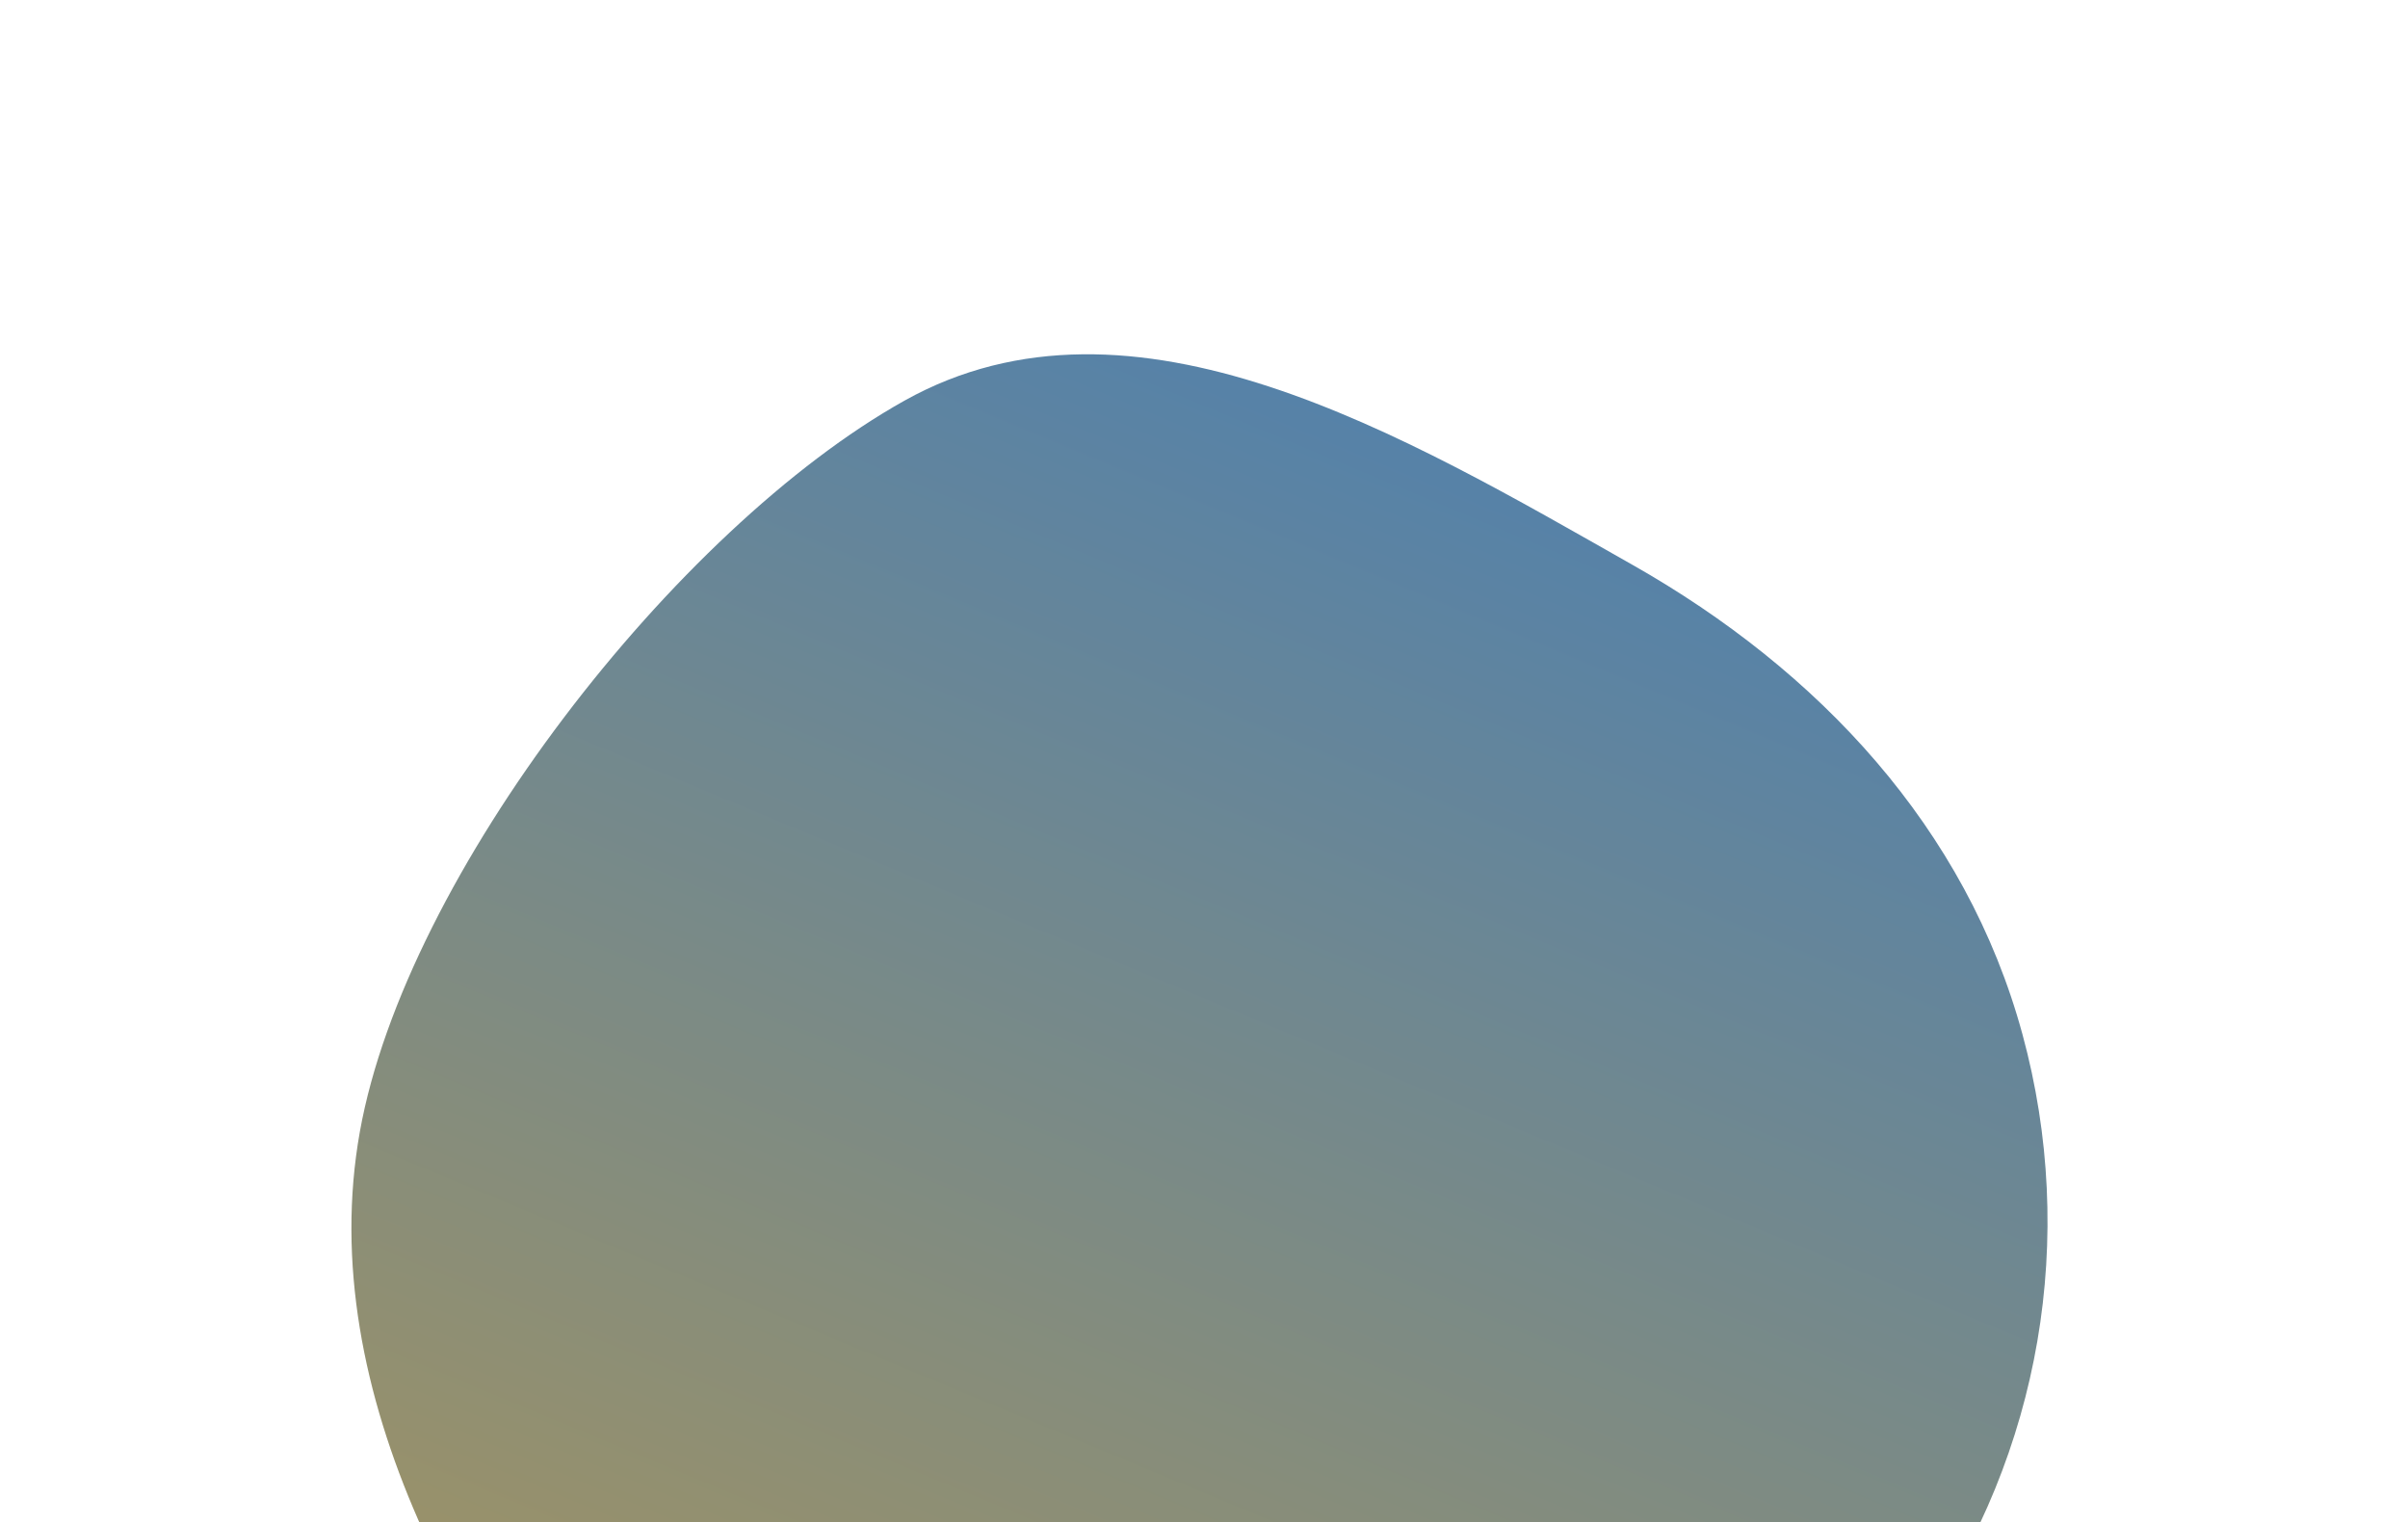 <svg width="193" height="122" viewBox="0 0 193 122" fill="none" xmlns="http://www.w3.org/2000/svg">
<g filter="url(#filter0_d_287_1118)">
<path fill-rule="evenodd" clip-rule="evenodd" d="M130.847 38.27C145.772 46.728 157.598 59.346 162.101 75.899C166.526 92.165 163.56 109.41 153.971 123.275C144.21 137.388 128.845 145.261 111.971 148.379C91.022 152.251 65.6 158.21 51.538 142.206C37.509 126.24 25.099 104.624 28.841 83.703C32.526 63.102 54.217 35.33 72.483 25.114C90.795 14.873 112.592 27.926 130.847 38.27Z" fill="url(#paint0_linear_287_1118)"/>
</g>
<defs>
<filter id="filter0_d_287_1118" x="0.166" y="0.393" width="191.943" height="187.354" filterUnits="userSpaceOnUse" color-interpolation-filters="sRGB">
<feFlood flood-opacity="0" result="BackgroundImageFix"/>
<feColorMatrix in="SourceAlpha" type="matrix" values="0 0 0 0 0 0 0 0 0 0 0 0 0 0 0 0 0 0 127 0" result="hardAlpha"/>
<feOffset dy="7"/>
<feGaussianBlur stdDeviation="14"/>
<feComposite in2="hardAlpha" operator="out"/>
<feColorMatrix type="matrix" values="0 0 0 0 1 0 0 0 0 1 0 0 0 0 1 0 0 0 0.12 0"/>
<feBlend mode="normal" in2="BackgroundImageFix" result="effect1_dropShadow_287_1118"/>
<feBlend mode="normal" in="SourceGraphic" in2="effect1_dropShadow_287_1118" result="shape"/>
</filter>
<linearGradient id="paint0_linear_287_1118" x1="121.269" y1="31.87" x2="70.731" y2="153.344" gradientUnits="userSpaceOnUse">
<stop stop-color="#5682A8"/>
<stop offset="1" stop-color="#A5945F"/>
</linearGradient>
</defs>
</svg>
